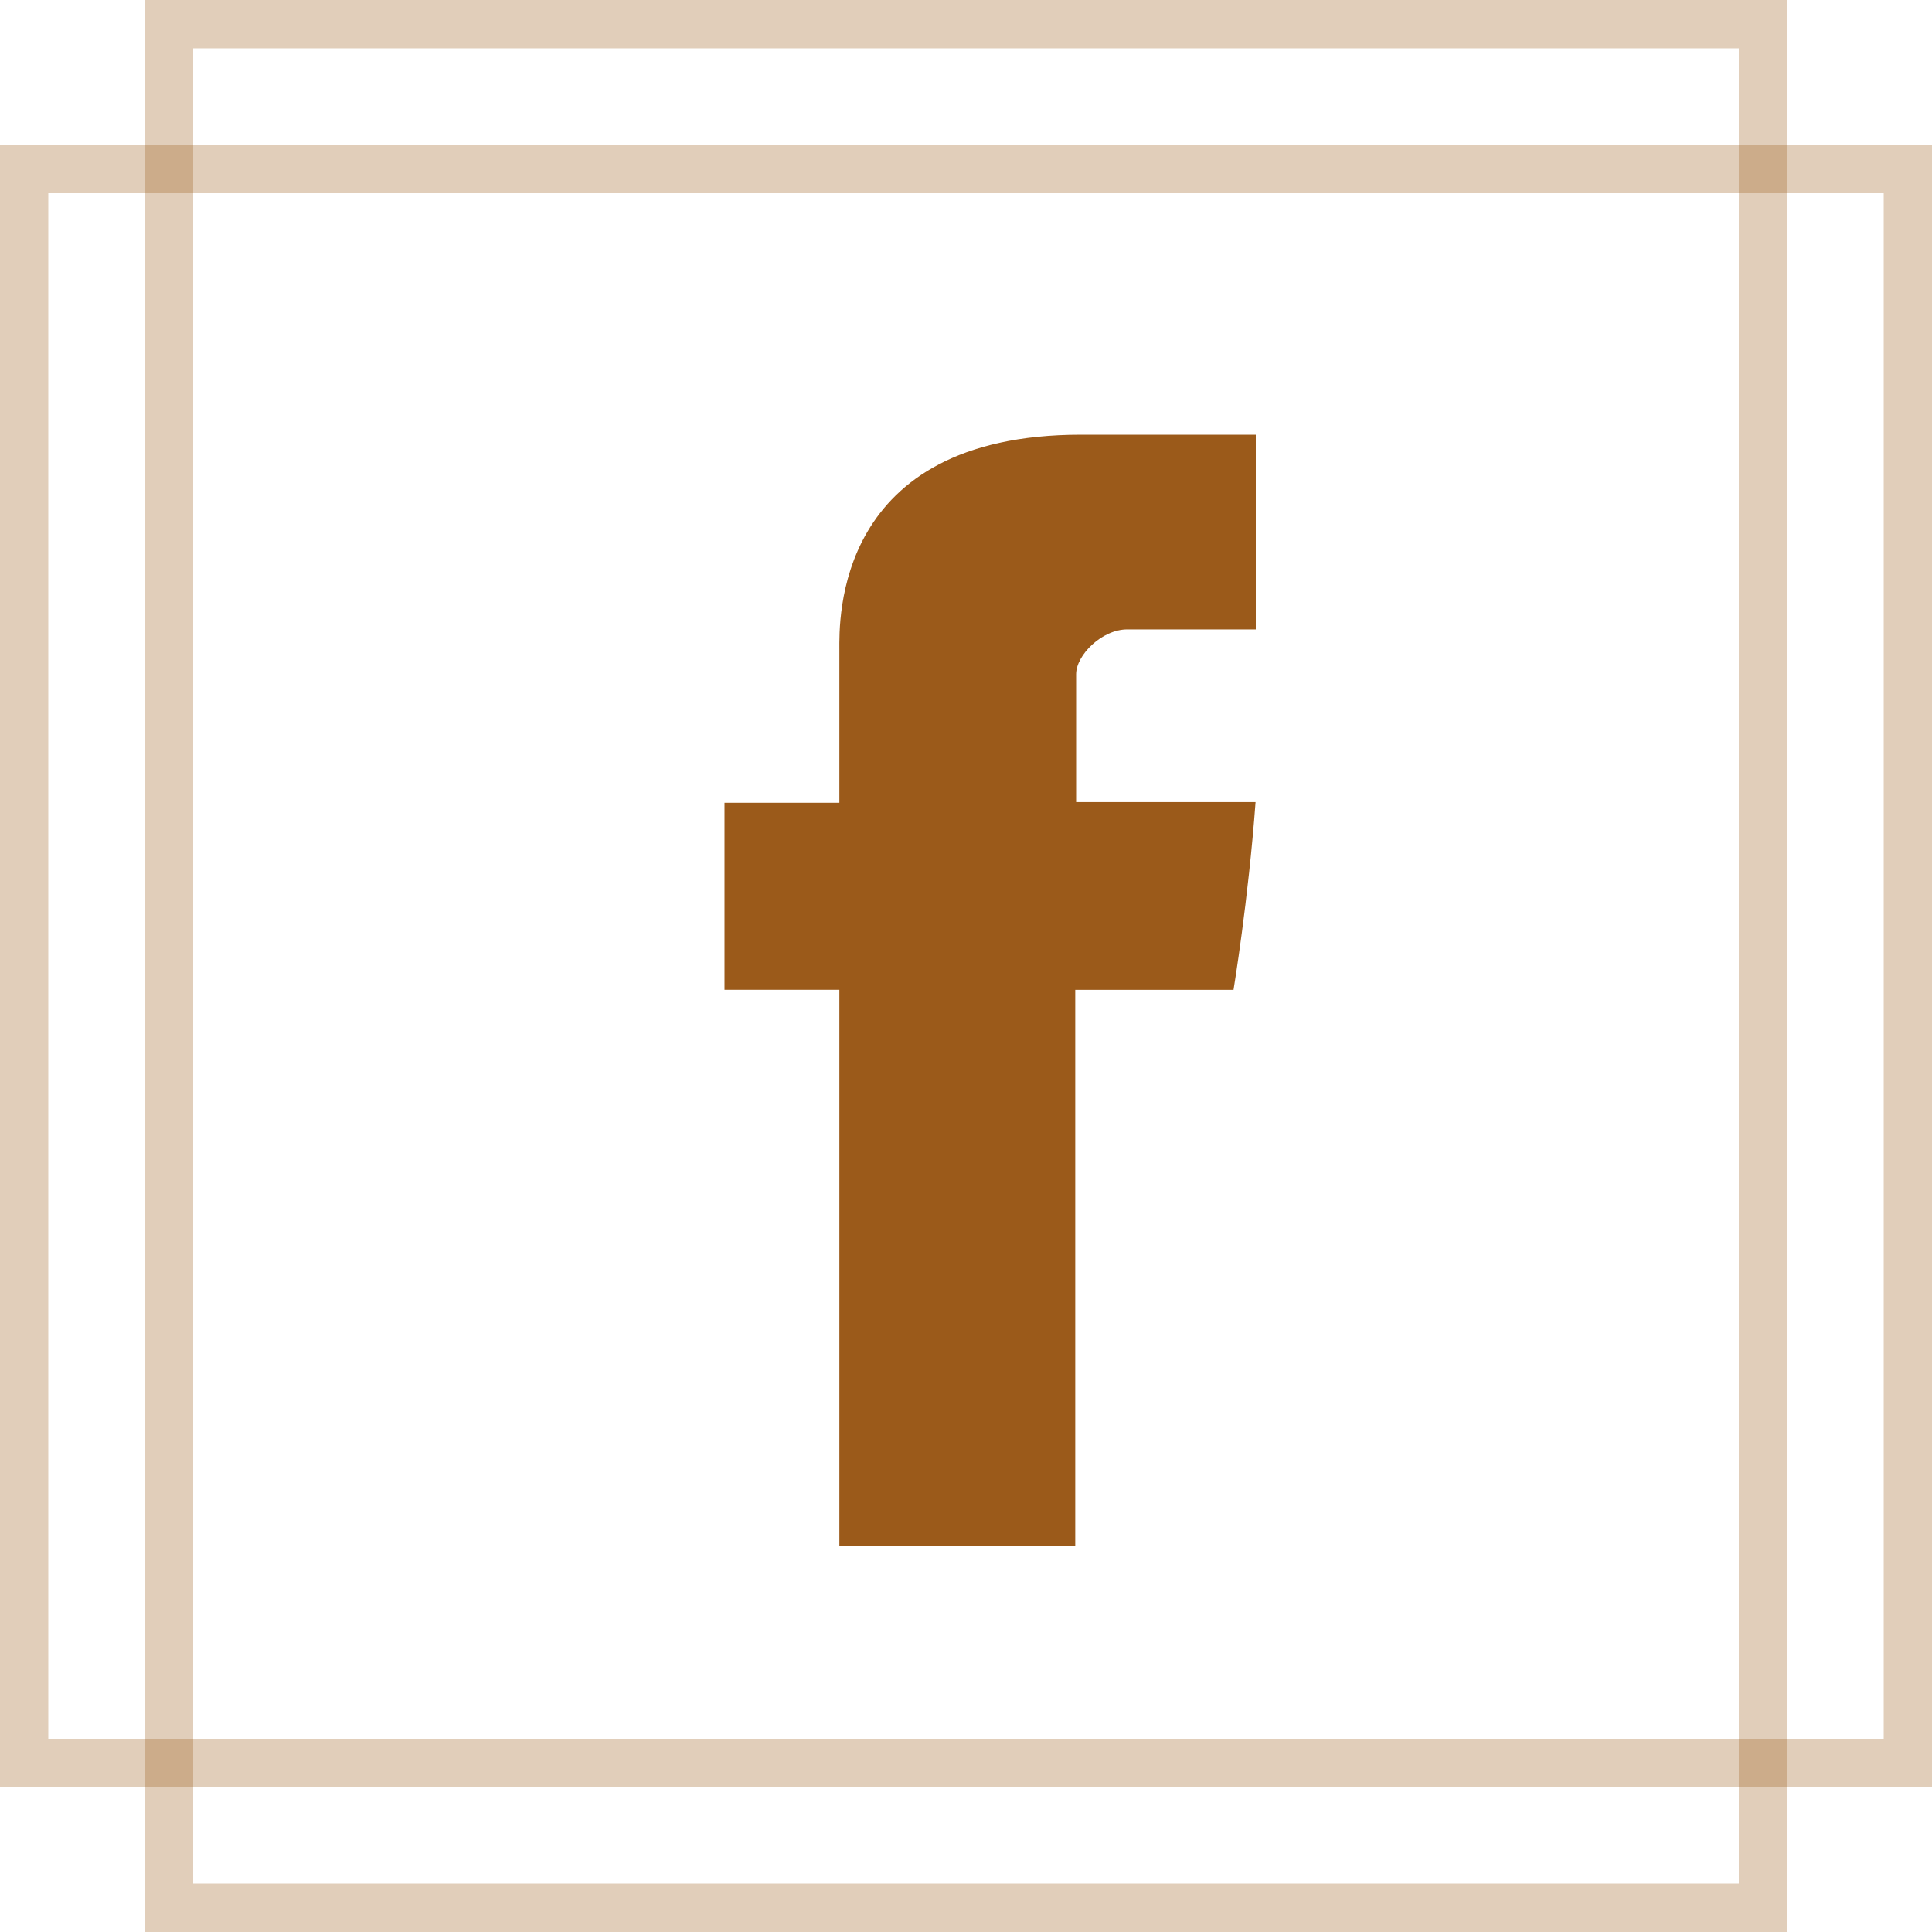 <?xml version="1.0" encoding="UTF-8"?>
<svg width="40px" height="40px" viewBox="0 0 40 40" version="1.1" xmlns="http://www.w3.org/2000/svg" xmlns:xlink="http://www.w3.org/1999/xlink">
    <!-- Generator: Sketch 62 (91390) - https://sketch.com -->
    <title>facebookSocialIcon</title>
    <desc>Created with Sketch.</desc>
    <g id="Symbols" stroke="none" stroke-width="1" fill="none" fill-rule="evenodd">
        <g id="Global/dt-footer" transform="translate(-1152, -14)">
            <g id="footer" transform="translate(-8, 14)">
                <g id="social" transform="translate(1160, 0)">
                    <g id="facebookSocialIcon">
                        <rect id="Rectangle-12" stroke-opacity="0.3" stroke="#9B5A1A" x="3.5" y="0.5" width="33" height="39"></rect>
                        <rect id="Rectangle-12" stroke-opacity="0.3" stroke="#9B5A1A" x="0.5" y="3.5" width="39" height="33"></rect>
                        <path d="M17.378,13.454 C17.378,14.034 17.378,16.621 17.378,16.621 L15,16.621 L15,20.493 L17.378,20.493 L17.378,32 L22.262,32 L22.262,20.494 L25.539,20.494 C25.539,20.494 25.846,18.637 25.995,16.607 C25.568,16.607 22.28,16.607 22.28,16.607 C22.28,16.607 22.28,14.354 22.28,13.959 C22.28,13.563 22.813,13.031 23.339,13.031 C23.864,13.031 24.973,13.031 26,13.031 C26,12.504 26,10.682 26,9 C24.629,9 23.069,9 22.382,9 C17.257,9 17.378,12.876 17.378,13.454 Z" id="Facebook" fill="#9B5A1A" fill-rule="nonzero"></path>
                    </g>
                </g>
            </g>
        </g>
    </g>
</svg>